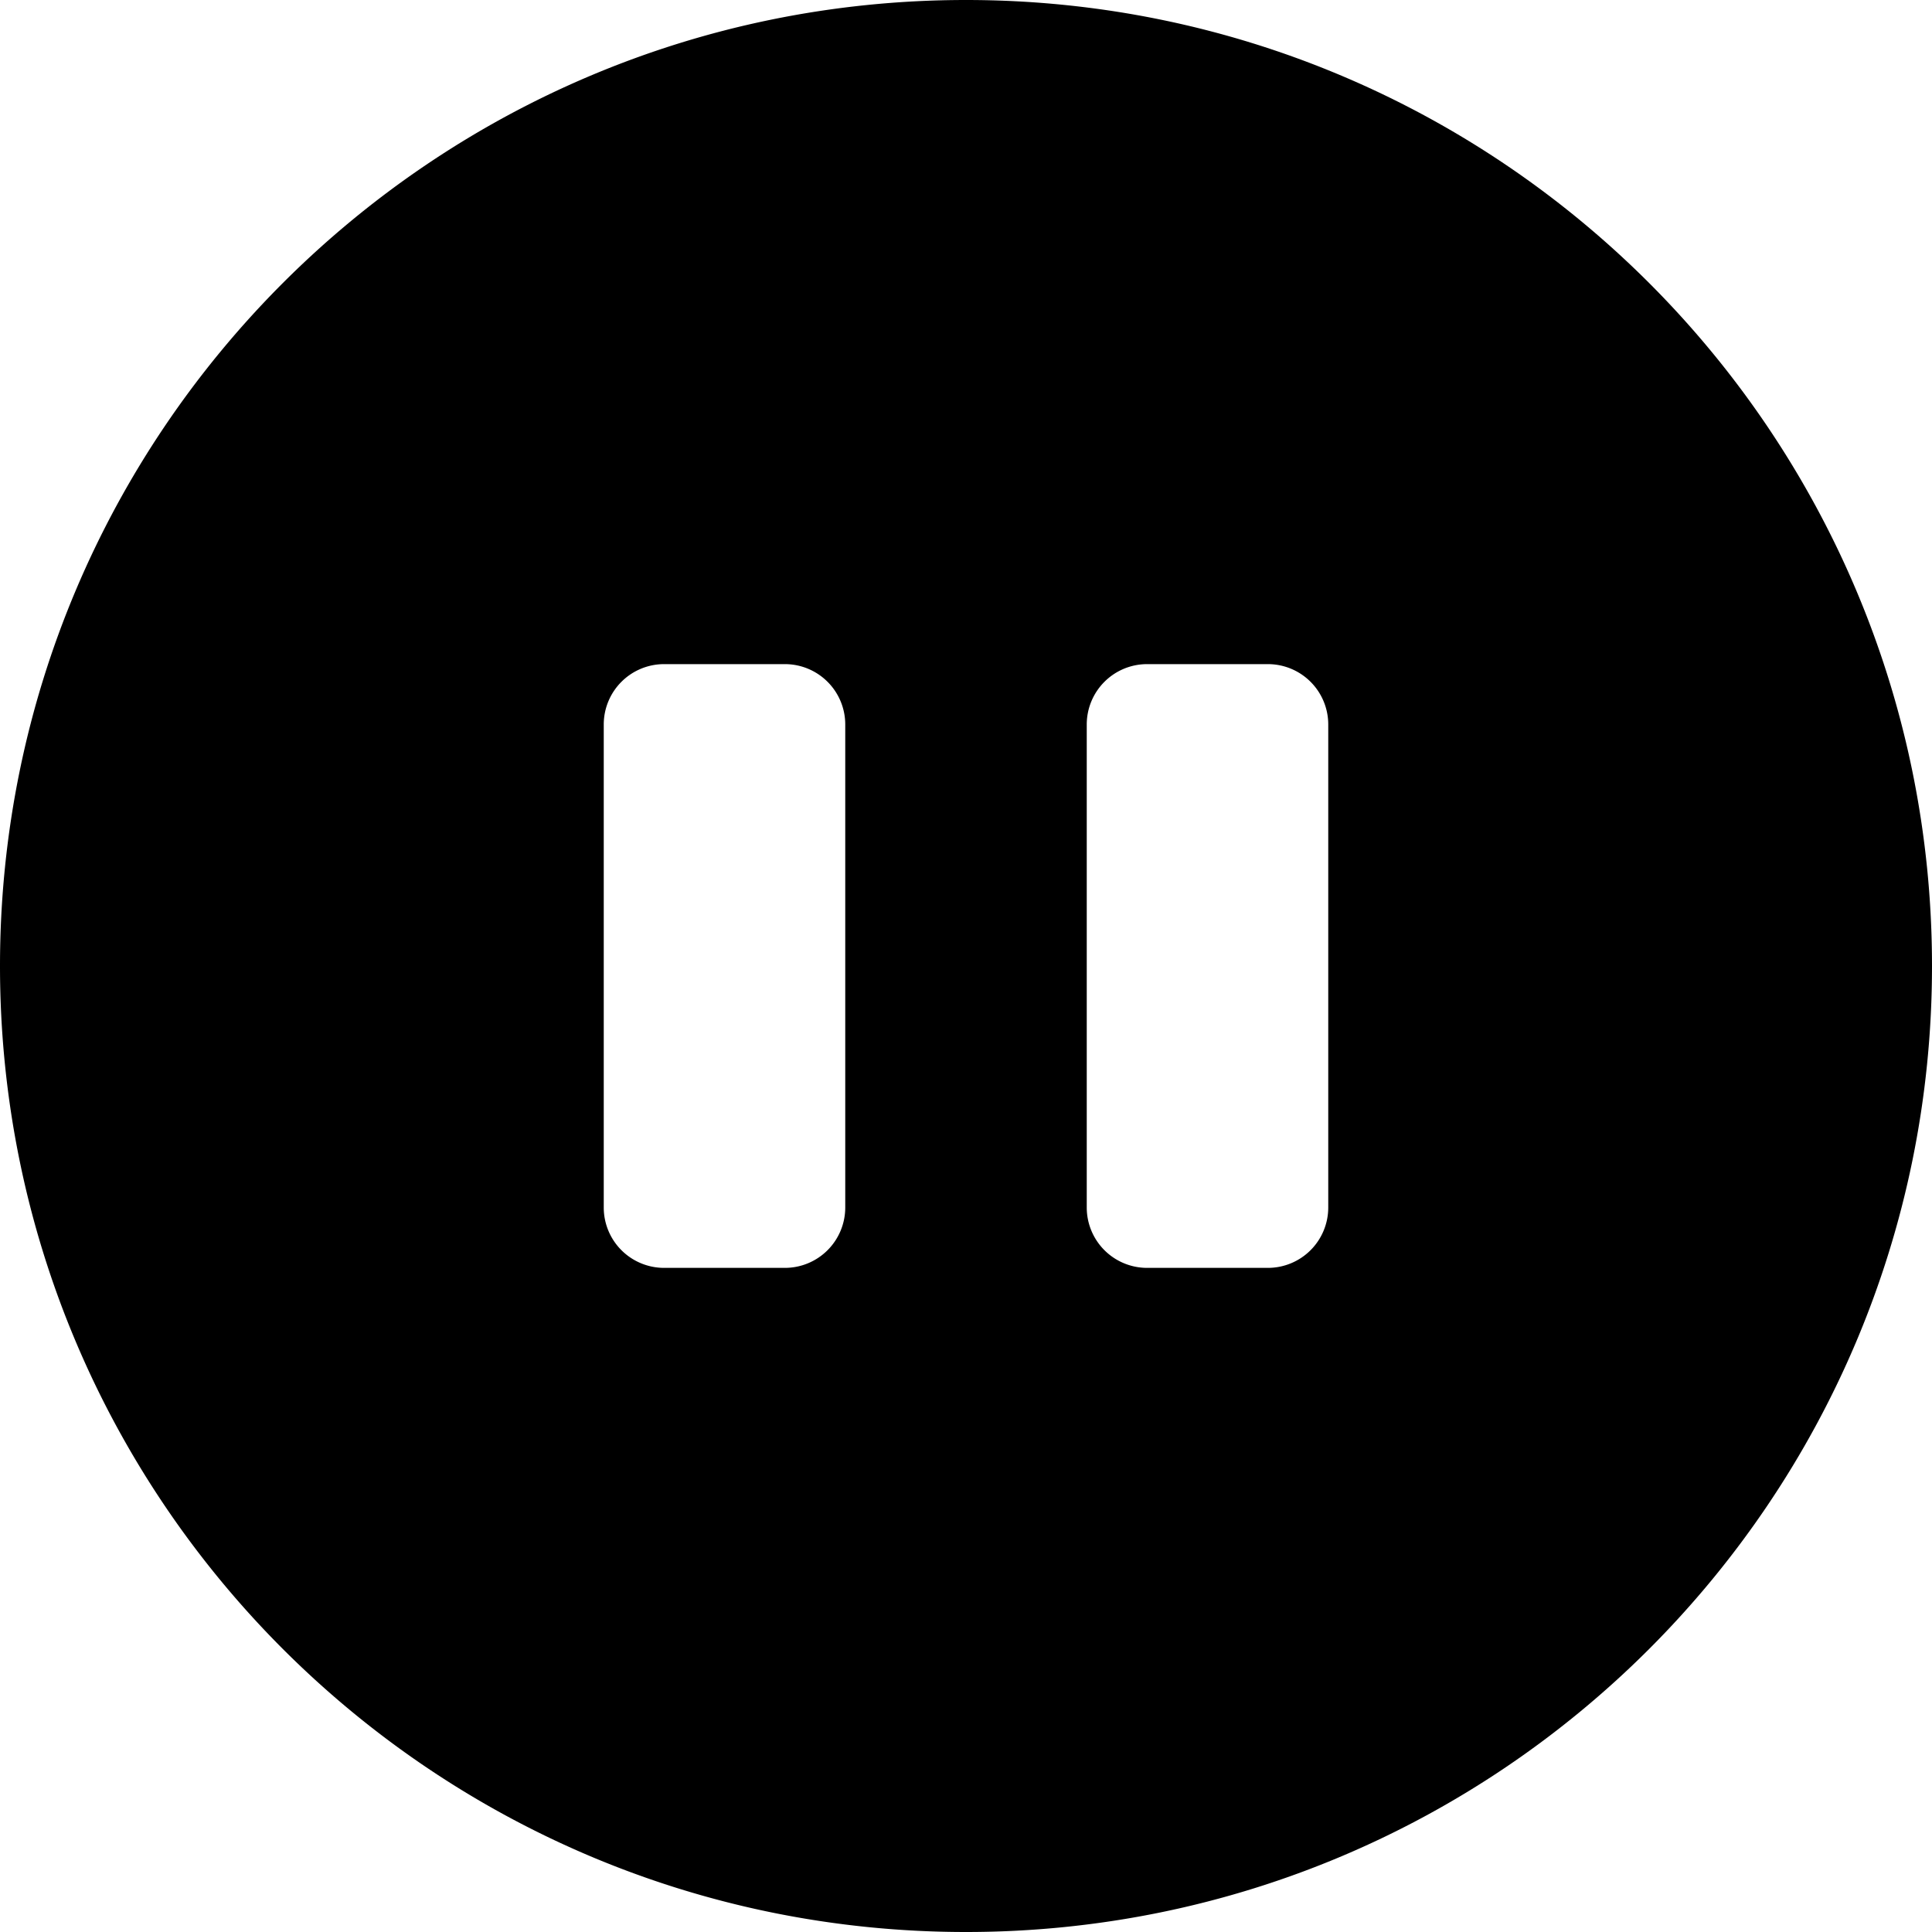 <svg xmlns="http://www.w3.org/2000/svg" viewBox="0 0 512 512" xmlns:v="https://vecta.io/nano"><path d="M256 0C114.617 0 0 114.617 0 256s114.617 256 256 256 256-114.617 256-256S397.383 0 256 0zm-32 320a16 16 0 0 1-16 16h-32a16 16 0 0 1-16-16V192a16 16 0 0 1 16-16h32a16 16 0 0 1 16 16v128zm128 0a16 16 0 0 1-16 16h-32a16 16 0 0 1-16-16V192a16 16 0 0 1 16-16h32a16 16 0 0 1 16 16v128z"/></svg>